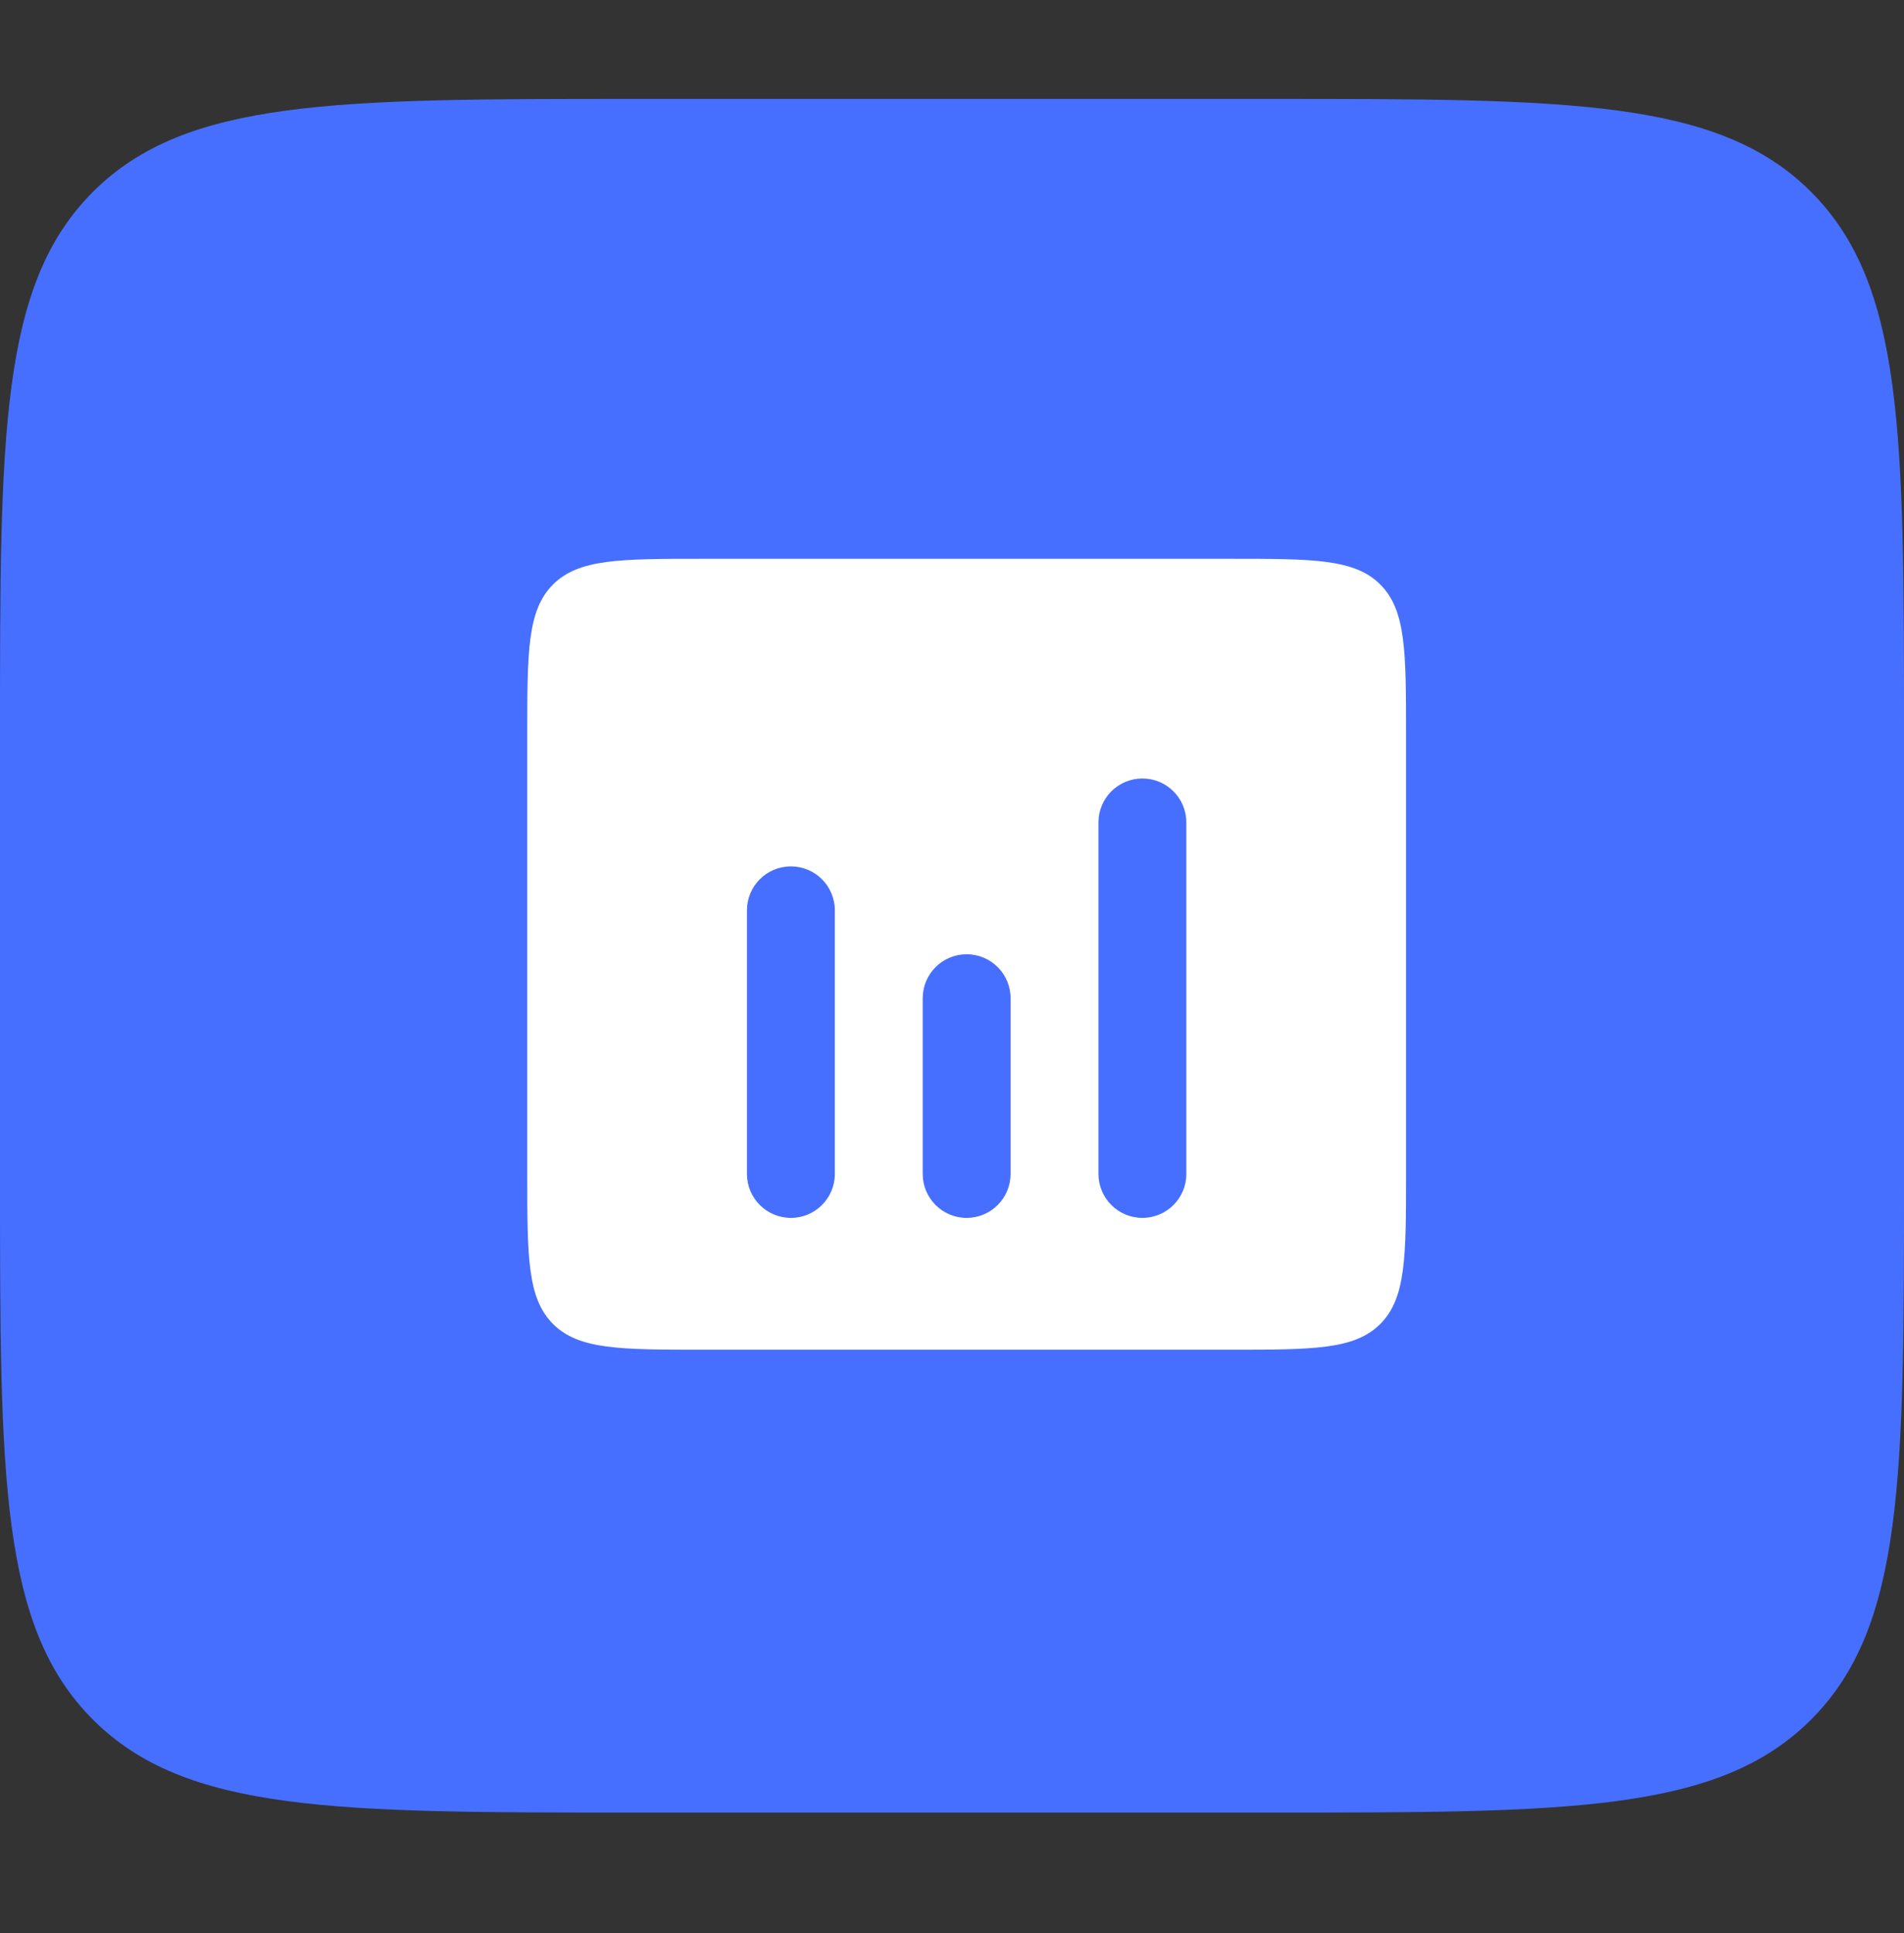 <?xml version="1.0" encoding="UTF-8"?> <svg xmlns="http://www.w3.org/2000/svg" width="65" height="66" viewBox="0 0 65 66" fill="none"><rect x="0" y="0" width="65" height="66" fill="#333333" stroke="none"/><path d="M0 25.044C0 14.83 0 9.723 3.173 6.55C6.346 3.377 11.453 3.377 21.667 3.377H43.333C53.547 3.377 58.654 3.377 61.827 6.55C65 9.723 65 14.83 65 25.044V40.211C65 50.425 65 55.531 61.827 58.704C58.654 61.877 53.547 61.877 43.333 61.877H21.667C11.453 61.877 6.346 61.877 3.173 58.704C0 55.531 0 50.425 0 40.211V25.044Z" fill="#476FFF"></path><path fill-rule="evenodd" clip-rule="evenodd" d="M18.879 19.954C18 20.833 18 22.247 18 25.076V40.076C18 42.904 18 44.318 18.879 45.197C19.757 46.076 21.172 46.076 24 46.076H42C44.828 46.076 46.243 46.076 47.121 45.197C48 44.318 48 42.904 48 40.076V25.076C48 22.247 48 20.833 47.121 19.954C46.243 19.076 44.828 19.076 42 19.076H24C21.172 19.076 19.757 19.076 18.879 19.954ZM39 26.576C39.828 26.576 40.5 27.247 40.5 28.076V40.076C40.5 40.904 39.828 41.576 39 41.576C38.172 41.576 37.5 40.904 37.5 40.076V28.076C37.5 27.247 38.172 26.576 39 26.576ZM28.5 31.076C28.5 30.247 27.828 29.576 27 29.576C26.172 29.576 25.5 30.247 25.5 31.076V40.076C25.5 40.904 26.172 41.576 27 41.576C27.828 41.576 28.5 40.904 28.5 40.076V31.076ZM34.5 34.076C34.5 33.247 33.828 32.576 33 32.576C32.172 32.576 31.5 33.247 31.5 34.076V40.076C31.5 40.904 32.172 41.576 33 41.576C33.828 41.576 34.5 40.904 34.5 40.076V34.076Z" fill="white"></path></svg> 